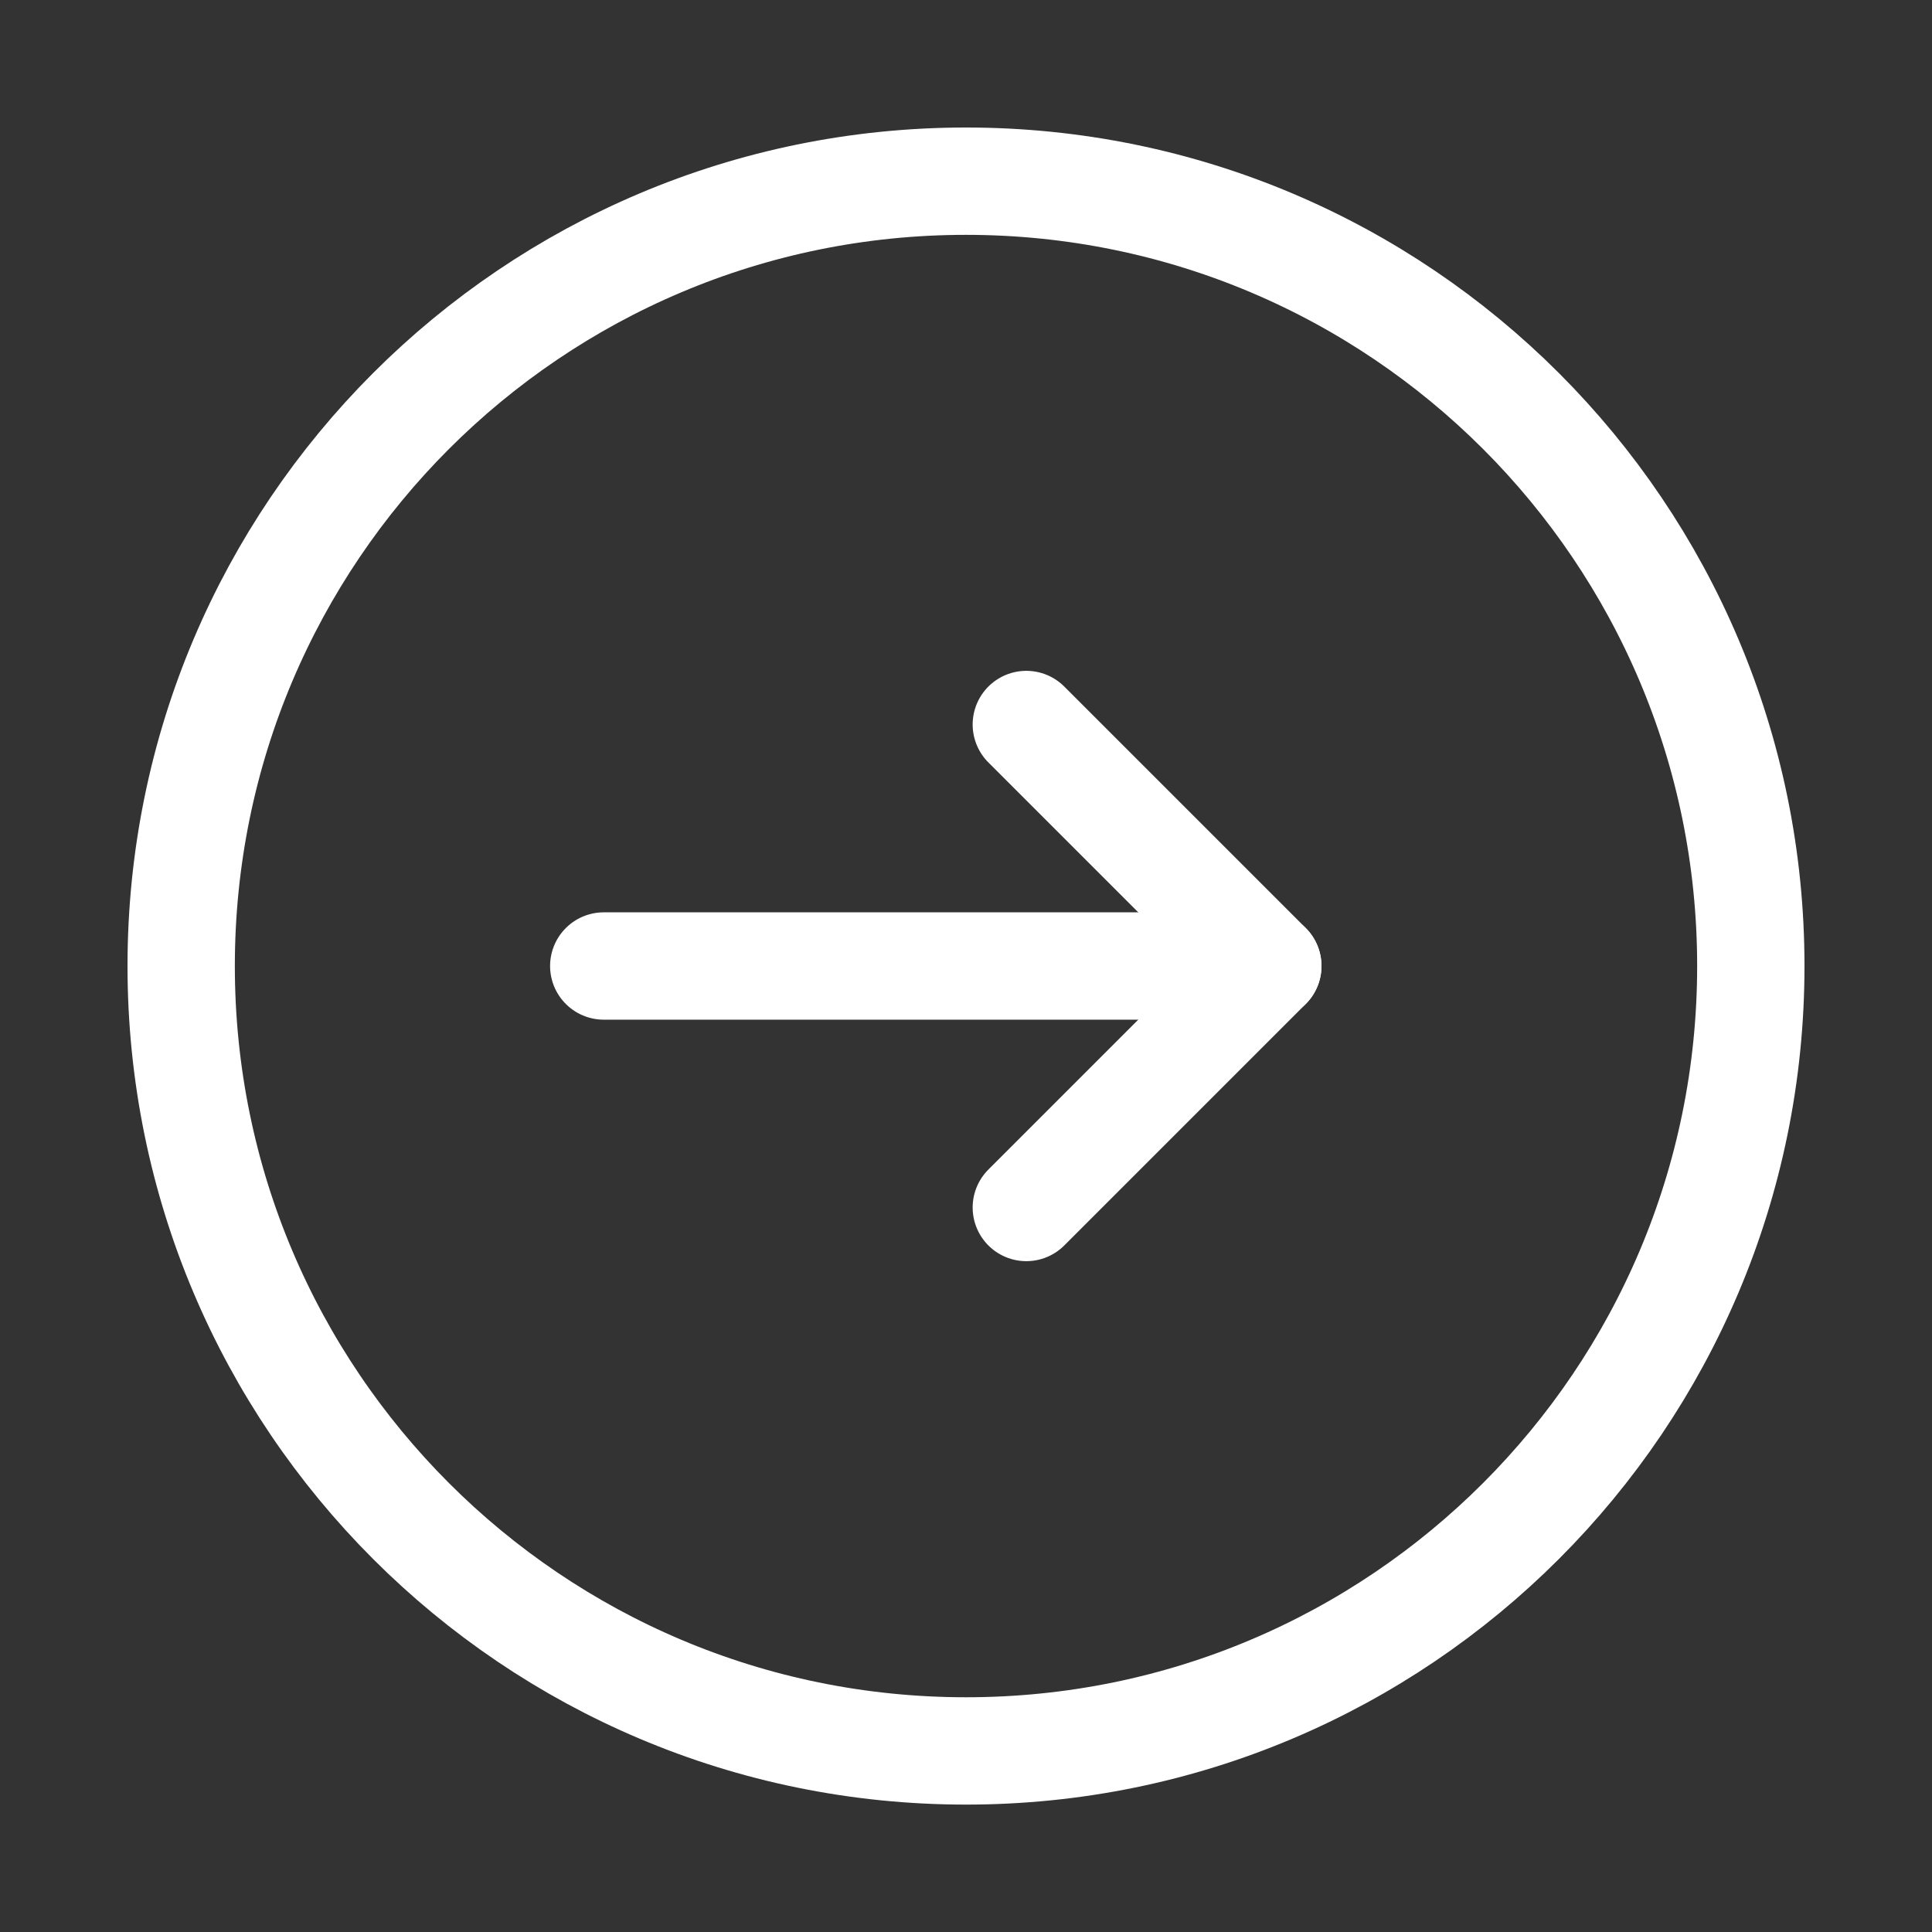 <svg width="18" height="18" viewBox="0 0 18 18" fill="none" xmlns="http://www.w3.org/2000/svg">
<rect x="0" y="0" width="18" height="18" fill="#333333" stroke="none"/>
<path d="M9 16.313C13.039 16.313 16.312 13.039 16.312 9C16.312 4.961 13.039 1.688 9 1.688C4.961 1.688 1.688 4.961 1.688 9C1.688 13.039 4.961 16.313 9 16.313Z" stroke="white" stroke-miterlimit="10" stroke-linecap="round" stroke-linejoin="round"/>
<path d="M9.562 6.75L11.812 9L9.562 11.25" stroke="white" stroke-miterlimit="10" stroke-linecap="round" stroke-linejoin="round"/>
<path d="M11.812 9H5.625" stroke="white" stroke-miterlimit="10" stroke-linecap="round" stroke-linejoin="round"/>
</svg>
